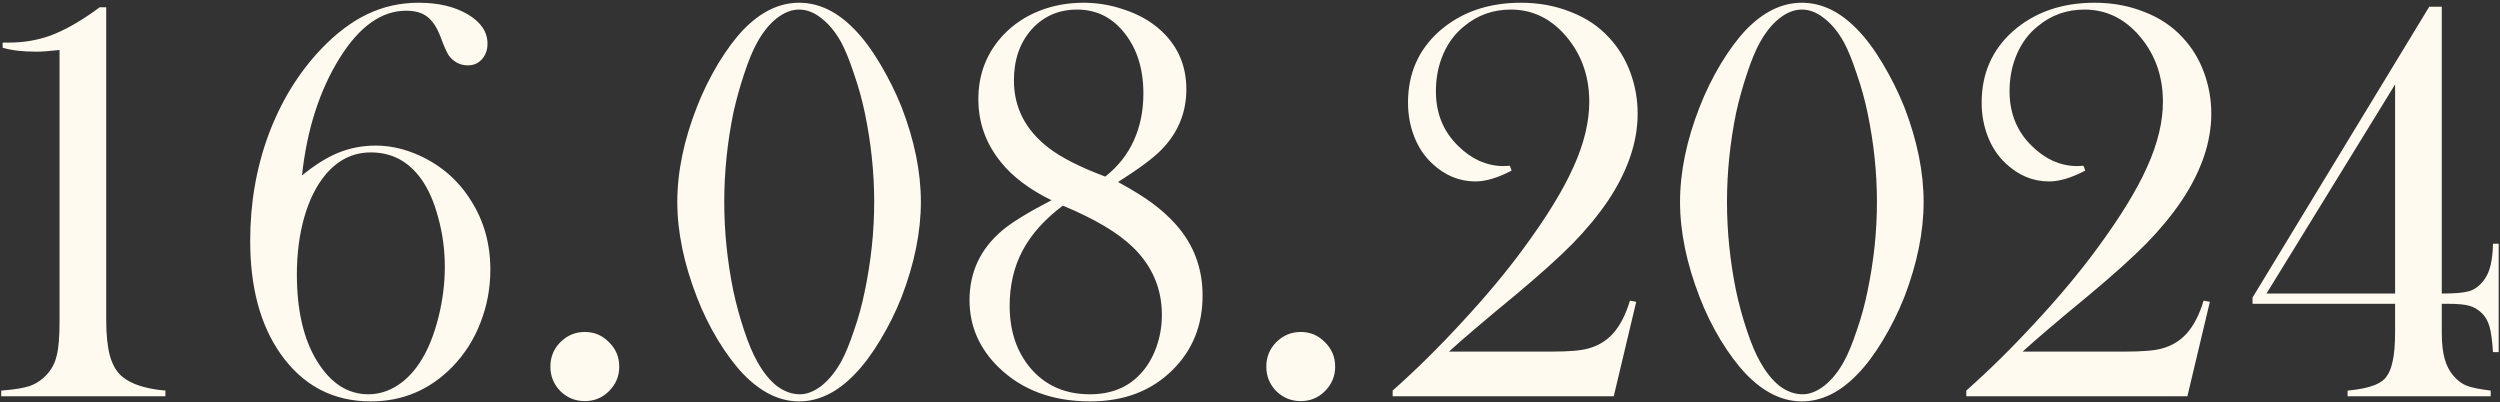 <?xml version="1.0" encoding="UTF-8"?> <svg xmlns="http://www.w3.org/2000/svg" width="858" height="138" viewBox="0 0 858 138" fill="none"><rect x="0" y="0" width="858" height="138" fill="#333333" stroke="none"/><path d="M34.207 2.504H36.453V109.828C36.453 114.841 36.876 118.943 37.723 122.133C38.634 125.258 40.001 127.602 41.824 129.164C44.949 131.833 49.93 133.461 56.766 134.047V136H0.418V134.047C4.78 133.721 8.035 133.201 10.184 132.484C12.397 131.703 14.35 130.401 16.043 128.578C17.736 126.755 18.875 124.574 19.461 122.035C20.112 119.496 20.438 115.622 20.438 110.414V17.152C16.987 17.543 14.35 17.738 12.527 17.738C7.775 17.738 3.901 17.283 0.906 16.371V14.613H3.152C8.165 14.613 12.918 13.8 17.41 12.172C21.902 10.479 26.785 7.777 32.059 4.066L34.207 2.504ZM103.641 60.219C108.003 56.638 112.169 54.034 116.141 52.406C120.177 50.779 124.441 49.965 128.934 49.965C133.947 49.965 138.96 51.104 143.973 53.383C151.525 56.833 157.449 62.042 161.746 69.008C166.108 75.909 168.289 83.754 168.289 92.543C168.289 98.923 167.15 105.01 164.871 110.805C162.658 116.534 159.467 121.547 155.301 125.844C147.553 133.786 138.211 137.758 127.273 137.758C114.253 137.758 103.901 132.289 96.219 121.352C89.318 111.456 85.867 98.565 85.867 82.68C85.867 69.789 87.951 57.68 92.117 46.352C96.349 34.958 102.339 25.16 110.086 16.957C115.294 11.488 120.633 7.452 126.102 4.848C131.57 2.243 137.43 0.941 143.68 0.941C150.451 0.941 156.082 2.276 160.574 4.945C165.066 7.615 167.312 10.967 167.312 15.004C167.312 17.152 166.661 18.943 165.359 20.375C164.122 21.742 162.527 22.426 160.574 22.426C159.207 22.426 157.97 22.133 156.863 21.547C155.691 20.896 154.715 20.017 153.934 18.91C153.217 17.738 152.306 15.655 151.199 12.66C149.962 9.405 148.432 7.094 146.609 5.727C144.852 4.359 142.443 3.676 139.383 3.676C130.919 3.676 123.302 9.112 116.531 19.984C109.63 31.117 105.333 44.529 103.641 60.219ZM101.883 94.203C101.883 106.443 104.161 116.306 108.719 123.793C113.406 131.475 119.298 135.316 126.395 135.316C129.975 135.316 133.361 134.275 136.551 132.191C139.741 130.108 142.508 127.113 144.852 123.207C147.195 119.301 149.083 114.483 150.516 108.754C151.948 102.96 152.664 97.231 152.664 91.566C152.664 85.772 151.915 80.173 150.418 74.769C148.986 69.301 147 64.809 144.461 61.293C140.099 55.303 134.37 52.309 127.273 52.309C121.154 52.309 115.945 54.88 111.648 60.023C108.523 63.8 106.115 68.65 104.422 74.574C102.729 80.499 101.883 87.042 101.883 94.203ZM200.711 113.93C203.966 113.93 206.733 115.102 209.012 117.445C211.355 119.724 212.527 122.523 212.527 125.844C212.527 129.099 211.355 131.898 209.012 134.242C206.733 136.521 203.966 137.66 200.711 137.66C197.456 137.66 194.656 136.521 192.312 134.242C190.034 131.898 188.895 129.099 188.895 125.844C188.895 122.523 190.034 119.724 192.312 117.445C194.656 115.102 197.456 113.93 200.711 113.93ZM274.246 0.941C281.082 0.941 287.462 4.034 293.387 10.219C296.316 13.213 299.214 17.12 302.078 21.938C304.943 26.755 307.384 31.671 309.402 36.684C313.829 48.142 316.043 59.014 316.043 69.301C316.043 79.587 313.829 90.492 309.402 102.016C307.384 107.094 304.943 112.009 302.078 116.762C299.214 121.514 296.316 125.388 293.387 128.383C287.397 134.633 281.017 137.758 274.246 137.758C267.54 137.758 261.16 134.633 255.105 128.383C252.241 125.388 249.344 121.514 246.414 116.762C243.549 112.009 241.141 107.094 239.188 102.016C234.695 90.427 232.449 79.522 232.449 69.301C232.449 59.014 234.695 48.142 239.188 36.684C241.141 31.671 243.549 26.755 246.414 21.938C249.344 17.12 252.241 13.213 255.105 10.219C261.095 4.034 267.475 0.941 274.246 0.941ZM274.246 3.285C271.642 3.285 269.07 4.294 266.531 6.312C264.057 8.266 261.844 11 259.891 14.516C258.393 17.185 256.896 20.798 255.398 25.355C253.901 29.848 252.664 34.307 251.688 38.734C249.604 48.956 248.562 59.145 248.562 69.301C248.562 79.457 249.604 89.646 251.688 99.867C252.664 104.424 253.901 108.949 255.398 113.441C256.896 117.934 258.393 121.482 259.891 124.086C261.909 127.732 264.155 130.531 266.629 132.484C269.168 134.372 271.805 135.316 274.539 135.316C276.948 135.316 279.422 134.34 281.961 132.387C284.5 130.368 286.746 127.602 288.699 124.086C290.132 121.482 291.596 117.934 293.094 113.441C294.656 108.949 295.893 104.424 296.805 99.867C298.953 89.581 300.027 79.392 300.027 69.301C300.027 59.21 298.953 49.021 296.805 38.734C295.893 34.307 294.656 29.848 293.094 25.355C291.596 20.798 290.132 17.185 288.699 14.516C286.746 11 284.5 8.266 281.961 6.312C279.487 4.294 276.915 3.285 274.246 3.285ZM383.719 62.465C388.732 65.199 392.671 67.641 395.535 69.789C398.465 71.938 401.069 74.281 403.348 76.82C409.598 83.721 412.723 91.924 412.723 101.43C412.723 111.651 409.305 120.147 402.469 126.918C395.242 134.145 385.802 137.758 374.148 137.758C361.258 137.758 350.809 133.884 342.801 126.137C336.095 119.626 332.742 111.911 332.742 102.992C332.742 93.422 336.453 85.479 343.875 79.164C347.065 76.43 352.729 72.947 360.867 68.715C353.315 65.004 347.553 60.675 343.582 55.727C338.374 49.346 335.77 42.12 335.77 34.047C335.77 25.323 338.699 17.901 344.559 11.781C347.879 8.331 351.883 5.661 356.57 3.773C361.323 1.885 366.401 0.941 371.805 0.941C376.622 0.941 381.277 1.723 385.77 3.285C390.327 4.783 394.233 6.898 397.488 9.633C403.934 15.102 407.156 22.1 407.156 30.629C407.156 38.572 404.357 45.44 398.758 51.234C396.023 54.099 391.01 57.842 383.719 62.465ZM379.324 60.609C383.686 57.159 386.941 53.057 389.09 48.305C391.303 43.487 392.41 38.083 392.41 32.094C392.41 23.695 390.262 16.794 385.965 11.391C381.733 5.987 376.297 3.285 369.656 3.285C363.341 3.285 358.133 5.564 354.031 10.121C349.995 14.678 347.977 20.505 347.977 27.602C347.977 36.911 351.948 44.626 359.891 50.746C364.188 54.066 370.665 57.354 379.324 60.609ZM364.773 70.57C358.589 75.193 353.999 80.303 351.004 85.902C348.009 91.501 346.512 97.849 346.512 104.945C346.512 113.604 348.921 120.766 353.738 126.43C358.816 132.354 365.587 135.316 374.051 135.316C381.277 135.316 387.039 133.005 391.336 128.383C393.68 125.909 395.503 122.882 396.805 119.301C398.107 115.72 398.758 111.977 398.758 108.07C398.758 99.021 395.438 91.273 388.797 84.828C383.719 79.88 375.711 75.128 364.773 70.57ZM446.414 113.93C449.669 113.93 452.436 115.102 454.715 117.445C457.059 119.724 458.23 122.523 458.23 125.844C458.23 129.099 457.059 131.898 454.715 134.242C452.436 136.521 449.669 137.66 446.414 137.66C443.159 137.66 440.359 136.521 438.016 134.242C435.737 131.898 434.598 129.099 434.598 125.844C434.598 122.523 435.737 119.724 438.016 117.445C440.359 115.102 443.159 113.93 446.414 113.93ZM553.836 136H477.957V134.047C485.965 126.951 493.973 119.04 501.98 110.316C510.053 101.592 516.954 93.324 522.684 85.512C530.757 74.574 536.551 65.134 540.066 57.191C543.647 49.249 545.438 41.827 545.438 34.926C545.438 25.616 542.443 17.738 536.453 11.293C531.44 5.954 525.451 3.285 518.484 3.285C512.43 3.285 507.124 5.173 502.566 8.949C499.441 11.423 497.033 14.613 495.34 18.52C493.647 22.426 492.801 26.69 492.801 31.312C492.801 38.865 495.34 45.115 500.418 50.062C502.632 52.276 505.073 54.001 507.742 55.238C510.477 56.41 513.178 56.996 515.848 56.996C516.368 56.996 517.15 56.964 518.191 56.898L518.777 58.559C514.025 61.033 509.891 62.27 506.375 62.27C500.841 62.27 495.893 60.219 491.531 56.117C488.862 53.643 486.811 50.583 485.379 46.938C483.947 43.292 483.23 39.385 483.23 35.219C483.23 25.258 486.811 17.087 493.973 10.707C501.395 4.197 510.737 0.941 522 0.941C528.12 0.941 533.784 1.983 538.992 4.066C544.266 6.085 548.66 9.014 552.176 12.855C555.366 16.241 557.807 20.212 559.5 24.77C561.193 29.327 562.039 34.079 562.039 39.027C562.039 48.793 558.621 58.786 551.785 69.008C548.465 73.891 544.461 78.741 539.773 83.559C535.086 88.311 528.576 94.171 520.242 101.137C509.565 109.926 501.915 116.436 497.293 120.668H532.547C538.471 120.668 542.671 120.31 545.145 119.594C548.465 118.682 551.232 117.022 553.445 114.613C555.919 111.944 557.905 108.135 559.402 103.188L561.551 103.578L553.836 136ZM618.387 0.941C625.223 0.941 631.603 4.034 637.527 10.219C640.457 13.213 643.354 17.12 646.219 21.938C649.083 26.755 651.525 31.671 653.543 36.684C657.97 48.142 660.184 59.014 660.184 69.301C660.184 79.587 657.97 90.492 653.543 102.016C651.525 107.094 649.083 112.009 646.219 116.762C643.354 121.514 640.457 125.388 637.527 128.383C631.538 134.633 625.158 137.758 618.387 137.758C611.681 137.758 605.301 134.633 599.246 128.383C596.382 125.388 593.484 121.514 590.555 116.762C587.69 112.009 585.281 107.094 583.328 102.016C578.836 90.427 576.59 79.522 576.59 69.301C576.59 59.014 578.836 48.142 583.328 36.684C585.281 31.671 587.69 26.755 590.555 21.938C593.484 17.12 596.382 13.213 599.246 10.219C605.236 4.034 611.616 0.941 618.387 0.941ZM618.387 3.285C615.783 3.285 613.211 4.294 610.672 6.312C608.198 8.266 605.984 11 604.031 14.516C602.534 17.185 601.036 20.798 599.539 25.355C598.042 29.848 596.805 34.307 595.828 38.734C593.745 48.956 592.703 59.145 592.703 69.301C592.703 79.457 593.745 89.646 595.828 99.867C596.805 104.424 598.042 108.949 599.539 113.441C601.036 117.934 602.534 121.482 604.031 124.086C606.049 127.732 608.296 130.531 610.77 132.484C613.309 134.372 615.945 135.316 618.68 135.316C621.089 135.316 623.562 134.34 626.102 132.387C628.641 130.368 630.887 127.602 632.84 124.086C634.272 121.482 635.737 117.934 637.234 113.441C638.797 108.949 640.034 104.424 640.945 99.867C643.094 89.581 644.168 79.392 644.168 69.301C644.168 59.21 643.094 49.021 640.945 38.734C640.034 34.307 638.797 29.848 637.234 25.355C635.737 20.798 634.272 17.185 632.84 14.516C630.887 11 628.641 8.266 626.102 6.312C623.628 4.294 621.056 3.285 618.387 3.285ZM750.711 136H674.832V134.047C682.84 126.951 690.848 119.04 698.855 110.316C706.928 101.592 713.829 93.324 719.559 85.512C727.632 74.574 733.426 65.134 736.941 57.191C740.522 49.249 742.312 41.827 742.312 34.926C742.312 25.616 739.318 17.738 733.328 11.293C728.315 5.954 722.326 3.285 715.359 3.285C709.305 3.285 703.999 5.173 699.441 8.949C696.316 11.423 693.908 14.613 692.215 18.52C690.522 22.426 689.676 26.69 689.676 31.312C689.676 38.865 692.215 45.115 697.293 50.062C699.507 52.276 701.948 54.001 704.617 55.238C707.352 56.41 710.053 56.996 712.723 56.996C713.243 56.996 714.025 56.964 715.066 56.898L715.652 58.559C710.9 61.033 706.766 62.27 703.25 62.27C697.716 62.27 692.768 60.219 688.406 56.117C685.737 53.643 683.686 50.583 682.254 46.938C680.822 43.292 680.105 39.385 680.105 35.219C680.105 25.258 683.686 17.087 690.848 10.707C698.27 4.197 707.612 0.941 718.875 0.941C724.995 0.941 730.659 1.983 735.867 4.066C741.141 6.085 745.535 9.014 749.051 12.855C752.241 16.241 754.682 20.212 756.375 24.77C758.068 29.327 758.914 34.079 758.914 39.027C758.914 48.793 755.496 58.786 748.66 69.008C745.34 73.891 741.336 78.741 736.648 83.559C731.961 88.311 725.451 94.171 717.117 101.137C706.44 109.926 698.79 116.436 694.168 120.668H729.422C735.346 120.668 739.546 120.31 742.02 119.594C745.34 118.682 748.107 117.022 750.32 114.613C752.794 111.944 754.78 108.135 756.277 103.188L758.426 103.578L750.711 136ZM822 104.262H773.074V102.113L833.719 2.309H838.016V100.746C842.378 100.746 845.47 100.486 847.293 99.965C849.116 99.444 850.743 98.305 852.176 96.547C853.217 95.245 853.966 93.812 854.422 92.25C854.943 90.688 855.301 88.572 855.496 85.902L855.594 83.656H857.547V120.863H855.594C855.333 116.892 854.943 113.995 854.422 112.172C853.901 110.284 853.055 108.754 851.883 107.582C850.581 106.28 849.116 105.401 847.488 104.945C845.861 104.49 843.419 104.262 840.164 104.262H838.016V114.223C838.016 117.803 838.341 120.766 838.992 123.109C839.643 125.453 840.652 127.406 842.02 128.969C843.387 130.596 844.917 131.736 846.609 132.387C848.302 133.038 851.036 133.591 854.812 134.047V136H805.691V134.047C812.137 133.461 816.368 132.126 818.387 130.043C819.689 128.611 820.6 126.658 821.121 124.184C821.707 121.71 822 118.194 822 113.637V104.262ZM822 100.746V28.969L777.859 100.746H822Z" fill="#FEFAEF"></path></svg> 